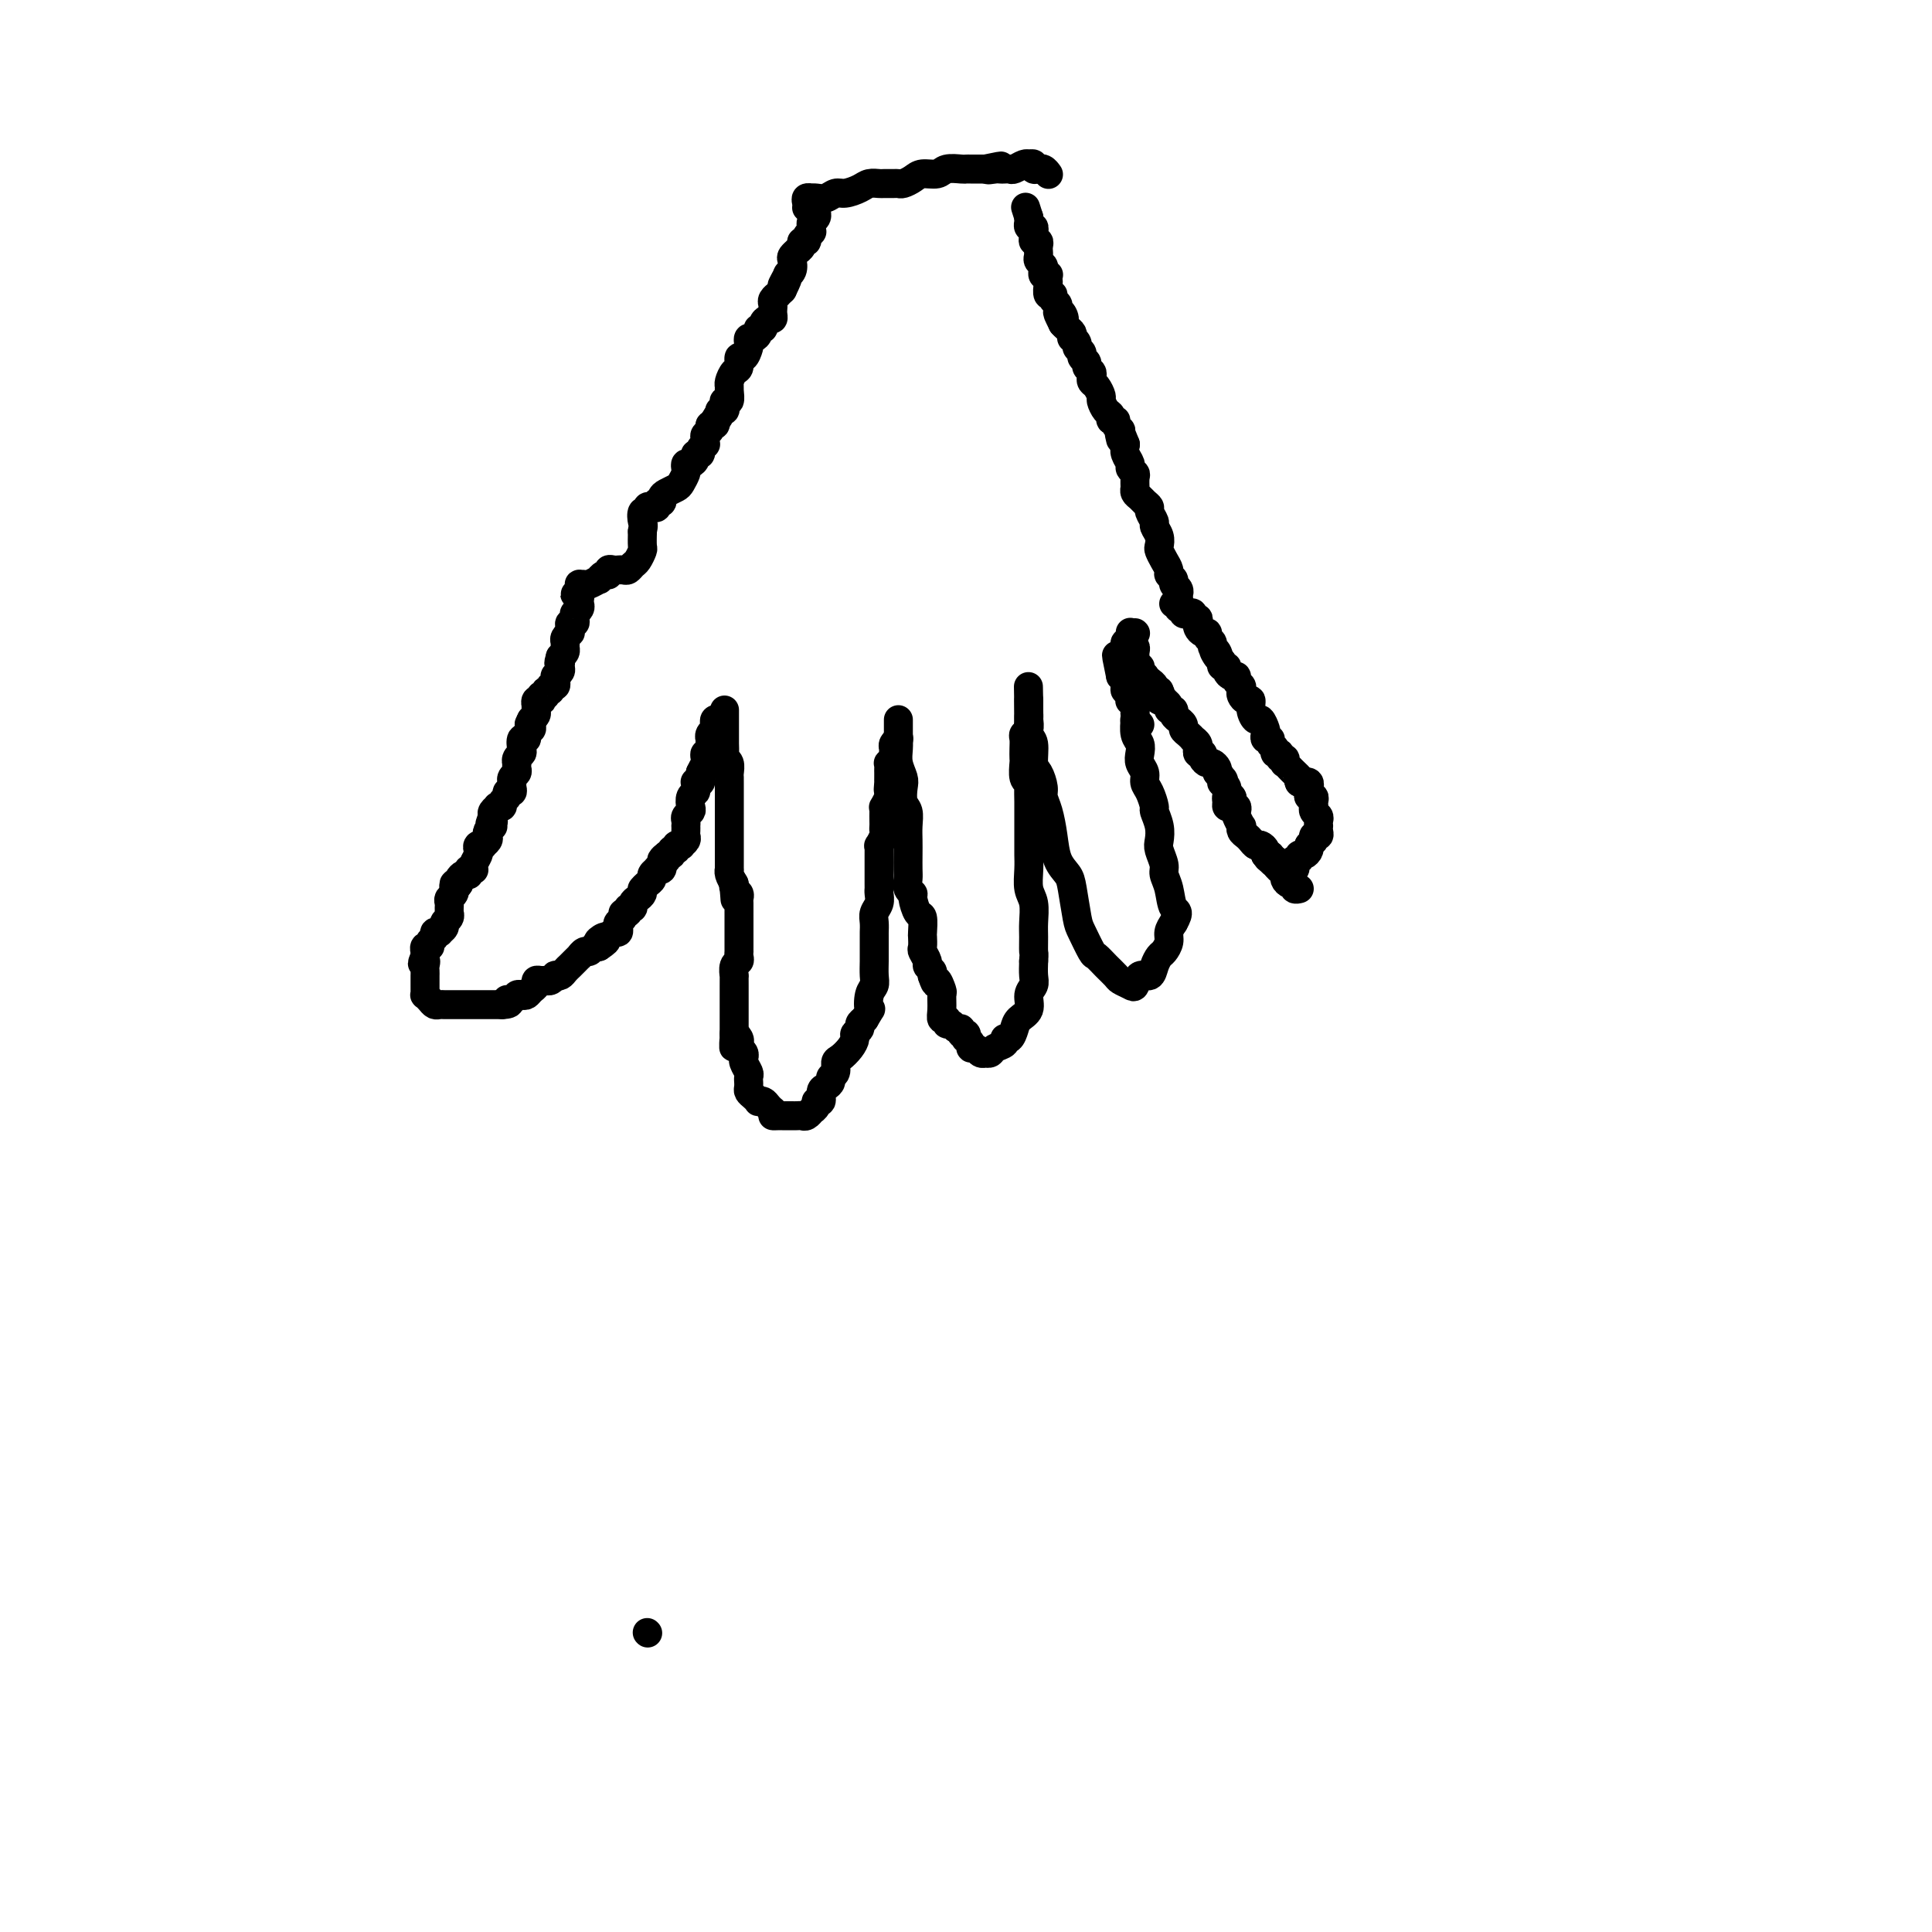<svg viewBox='0 0 400 400' version='1.1' xmlns='http://www.w3.org/2000/svg' xmlns:xlink='http://www.w3.org/1999/xlink'><g fill='none' stroke='#000000' stroke-width='6' stroke-linecap='round' stroke-linejoin='round'><path d='M120,124c-0.031,0.341 -0.061,0.683 0,1c0.061,0.317 0.214,0.611 0,1c-0.214,0.389 -0.793,0.874 -1,1c-0.207,0.126 -0.041,-0.107 0,0c0.041,0.107 -0.042,0.555 0,1c0.042,0.445 0.208,0.889 0,1c-0.208,0.111 -0.792,-0.111 -1,0c-0.208,0.111 -0.042,0.555 0,1c0.042,0.445 -0.042,0.893 0,1c0.042,0.107 0.208,-0.126 0,0c-0.208,0.126 -0.791,0.611 -1,1c-0.209,0.389 -0.046,0.682 0,1c0.046,0.318 -0.026,0.663 0,1c0.026,0.337 0.150,0.668 0,1c-0.150,0.332 -0.575,0.666 -1,1'/><path d='M116,136c-0.614,2.034 -0.151,1.118 0,1c0.151,-0.118 -0.012,0.561 0,1c0.012,0.439 0.199,0.638 0,1c-0.199,0.362 -0.784,0.886 -1,1c-0.216,0.114 -0.062,-0.181 0,0c0.062,0.181 0.032,0.837 0,1c-0.032,0.163 -0.065,-0.168 0,0c0.065,0.168 0.229,0.834 0,1c-0.229,0.166 -0.850,-0.167 -1,0c-0.150,0.167 0.170,0.833 0,1c-0.170,0.167 -0.829,-0.165 -1,0c-0.171,0.165 0.147,0.828 0,1c-0.147,0.172 -0.757,-0.146 -1,0c-0.243,0.146 -0.118,0.756 0,1c0.118,0.244 0.227,0.121 0,0c-0.227,-0.121 -0.792,-0.240 -1,0c-0.208,0.240 -0.058,0.838 0,1c0.058,0.162 0.026,-0.111 0,0c-0.026,0.111 -0.045,0.607 0,1c0.045,0.393 0.156,0.684 0,1c-0.156,0.316 -0.578,0.658 -1,1'/><path d='M110,149c-0.924,1.964 -0.232,0.373 0,0c0.232,-0.373 0.006,0.473 0,1c-0.006,0.527 0.208,0.736 0,1c-0.208,0.264 -0.839,0.581 -1,1c-0.161,0.419 0.149,0.938 0,1c-0.149,0.062 -0.758,-0.333 -1,0c-0.242,0.333 -0.117,1.395 0,2c0.117,0.605 0.227,0.754 0,1c-0.227,0.246 -0.792,0.591 -1,1c-0.208,0.409 -0.060,0.883 0,1c0.060,0.117 0.030,-0.123 0,0c-0.030,0.123 -0.061,0.607 0,1c0.061,0.393 0.212,0.693 0,1c-0.212,0.307 -0.789,0.621 -1,1c-0.211,0.379 -0.055,0.824 0,1c0.055,0.176 0.011,0.085 0,0c-0.011,-0.085 0.012,-0.163 0,0c-0.012,0.163 -0.060,0.568 0,1c0.060,0.432 0.227,0.890 0,1c-0.227,0.110 -0.850,-0.128 -1,0c-0.150,0.128 0.171,0.622 0,1c-0.171,0.378 -0.834,0.640 -1,1c-0.166,0.360 0.165,0.817 0,1c-0.165,0.183 -0.828,0.090 -1,0c-0.172,-0.090 0.146,-0.178 0,0c-0.146,0.178 -0.756,0.622 -1,1c-0.244,0.378 -0.122,0.689 0,1'/><path d='M102,169c-1.233,3.256 -0.317,1.397 0,1c0.317,-0.397 0.033,0.667 0,1c-0.033,0.333 0.183,-0.065 0,0c-0.183,0.065 -0.766,0.592 -1,1c-0.234,0.408 -0.119,0.697 0,1c0.119,0.303 0.242,0.620 0,1c-0.242,0.380 -0.848,0.822 -1,1c-0.152,0.178 0.152,0.093 0,0c-0.152,-0.093 -0.759,-0.193 -1,0c-0.241,0.193 -0.116,0.679 0,1c0.116,0.321 0.224,0.477 0,1c-0.224,0.523 -0.778,1.412 -1,2c-0.222,0.588 -0.111,0.876 0,1c0.111,0.124 0.223,0.085 0,0c-0.223,-0.085 -0.781,-0.216 -1,0c-0.219,0.216 -0.097,0.779 0,1c0.097,0.221 0.170,0.101 0,0c-0.170,-0.101 -0.584,-0.181 -1,0c-0.416,0.181 -0.833,0.623 -1,1c-0.167,0.377 -0.083,0.688 0,1'/><path d='M95,183c-1.311,2.102 -1.087,0.356 -1,0c0.087,-0.356 0.037,0.678 0,1c-0.037,0.322 -0.063,-0.069 0,0c0.063,0.069 0.213,0.597 0,1c-0.213,0.403 -0.789,0.682 -1,1c-0.211,0.318 -0.055,0.677 0,1c0.055,0.323 0.011,0.611 0,1c-0.011,0.389 0.012,0.877 0,1c-0.012,0.123 -0.060,-0.121 0,0c0.060,0.121 0.227,0.607 0,1c-0.227,0.393 -0.850,0.693 -1,1c-0.150,0.307 0.171,0.621 0,1c-0.171,0.379 -0.834,0.822 -1,1c-0.166,0.178 0.167,0.090 0,0c-0.167,-0.090 -0.833,-0.183 -1,0c-0.167,0.183 0.166,0.642 0,1c-0.166,0.358 -0.829,0.617 -1,1c-0.171,0.383 0.150,0.891 0,1c-0.150,0.109 -0.772,-0.181 -1,0c-0.228,0.181 -0.061,0.832 0,1c0.061,0.168 0.016,-0.147 0,0c-0.016,0.147 -0.005,0.756 0,1c0.005,0.244 0.002,0.122 0,0'/><path d='M88,198c-1.083,2.498 -0.290,1.243 0,1c0.290,-0.243 0.078,0.526 0,1c-0.078,0.474 -0.021,0.652 0,1c0.021,0.348 0.006,0.867 0,1c-0.006,0.133 -0.001,-0.118 0,0c0.001,0.118 -0.000,0.605 0,1c0.000,0.395 0.003,0.697 0,1c-0.003,0.303 -0.012,0.607 0,1c0.012,0.393 0.045,0.876 0,1c-0.045,0.124 -0.167,-0.110 0,0c0.167,0.110 0.623,0.565 1,1c0.377,0.435 0.675,0.848 1,1c0.325,0.152 0.679,0.041 1,0c0.321,-0.041 0.611,-0.011 1,0c0.389,0.011 0.877,0.003 1,0c0.123,-0.003 -0.121,-0.001 0,0c0.121,0.001 0.606,0.000 1,0c0.394,-0.000 0.697,-0.000 1,0c0.303,0.000 0.606,0.000 1,0c0.394,-0.000 0.878,-0.000 1,0c0.122,0.000 -0.117,0.000 0,0c0.117,-0.000 0.591,-0.000 1,0c0.409,0.000 0.754,0.000 1,0c0.246,-0.000 0.395,-0.000 1,0c0.605,0.000 1.667,0.000 2,0c0.333,-0.000 -0.064,-0.000 0,0c0.064,0.000 0.590,0.000 1,0c0.410,-0.000 0.705,-0.000 1,0'/><path d='M104,208c2.499,-0.088 1.247,-0.807 1,-1c-0.247,-0.193 0.511,0.141 1,0c0.489,-0.141 0.709,-0.759 1,-1c0.291,-0.241 0.651,-0.107 1,0c0.349,0.107 0.685,0.186 1,0c0.315,-0.186 0.609,-0.639 1,-1c0.391,-0.361 0.878,-0.632 1,-1c0.122,-0.368 -0.121,-0.834 0,-1c0.121,-0.166 0.606,-0.030 1,0c0.394,0.030 0.697,-0.044 1,0c0.303,0.044 0.606,0.205 1,0c0.394,-0.205 0.879,-0.776 1,-1c0.121,-0.224 -0.123,-0.101 0,0c0.123,0.101 0.611,0.181 1,0c0.389,-0.181 0.678,-0.622 1,-1c0.322,-0.378 0.678,-0.694 1,-1c0.322,-0.306 0.611,-0.603 1,-1c0.389,-0.397 0.878,-0.895 1,-1c0.122,-0.105 -0.122,0.182 0,0c0.122,-0.182 0.610,-0.832 1,-1c0.390,-0.168 0.682,0.147 1,0c0.318,-0.147 0.662,-0.756 1,-1c0.338,-0.244 0.669,-0.122 1,0'/><path d='M124,196c3.046,-2.018 0.662,-1.062 0,-1c-0.662,0.062 0.397,-0.771 1,-1c0.603,-0.229 0.749,0.146 1,0c0.251,-0.146 0.607,-0.812 1,-1c0.393,-0.188 0.822,0.103 1,0c0.178,-0.103 0.104,-0.601 0,-1c-0.104,-0.399 -0.239,-0.699 0,-1c0.239,-0.301 0.853,-0.602 1,-1c0.147,-0.398 -0.172,-0.894 0,-1c0.172,-0.106 0.833,0.179 1,0c0.167,-0.179 -0.162,-0.821 0,-1c0.162,-0.179 0.814,0.106 1,0c0.186,-0.106 -0.094,-0.603 0,-1c0.094,-0.397 0.560,-0.694 1,-1c0.440,-0.306 0.853,-0.621 1,-1c0.147,-0.379 0.029,-0.823 0,-1c-0.029,-0.177 0.029,-0.089 0,0c-0.029,0.089 -0.147,0.178 0,0c0.147,-0.178 0.560,-0.622 1,-1c0.440,-0.378 0.906,-0.689 1,-1c0.094,-0.311 -0.185,-0.623 0,-1c0.185,-0.377 0.834,-0.819 1,-1c0.166,-0.181 -0.151,-0.100 0,0c0.151,0.100 0.772,0.219 1,0c0.228,-0.219 0.065,-0.777 0,-1c-0.065,-0.223 -0.033,-0.112 0,0'/><path d='M137,179c1.946,-2.874 0.310,-1.559 0,-1c-0.310,0.559 0.706,0.361 1,0c0.294,-0.361 -0.132,-0.885 0,-1c0.132,-0.115 0.824,0.179 1,0c0.176,-0.179 -0.164,-0.832 0,-1c0.164,-0.168 0.832,0.148 1,0c0.168,-0.148 -0.165,-0.761 0,-1c0.165,-0.239 0.829,-0.105 1,0c0.171,0.105 -0.150,0.182 0,0c0.150,-0.182 0.772,-0.622 1,-1c0.228,-0.378 0.061,-0.693 0,-1c-0.061,-0.307 -0.017,-0.607 0,-1c0.017,-0.393 0.008,-0.879 0,-1c-0.008,-0.121 -0.016,0.123 0,0c0.016,-0.123 0.056,-0.614 0,-1c-0.056,-0.386 -0.207,-0.667 0,-1c0.207,-0.333 0.773,-0.719 1,-1c0.227,-0.281 0.114,-0.457 0,-1c-0.114,-0.543 -0.228,-1.452 0,-2c0.228,-0.548 0.797,-0.734 1,-1c0.203,-0.266 0.040,-0.610 0,-1c-0.040,-0.390 0.042,-0.825 0,-1c-0.042,-0.175 -0.207,-0.088 0,0c0.207,0.088 0.787,0.178 1,0c0.213,-0.178 0.061,-0.622 0,-1c-0.061,-0.378 -0.030,-0.689 0,-1'/><path d='M145,160c1.464,-3.106 1.125,-1.371 1,-1c-0.125,0.371 -0.034,-0.623 0,-1c0.034,-0.377 0.013,-0.139 0,0c-0.013,0.139 -0.018,0.178 0,0c0.018,-0.178 0.057,-0.572 0,-1c-0.057,-0.428 -0.212,-0.889 0,-1c0.212,-0.111 0.789,0.129 1,0c0.211,-0.129 0.056,-0.626 0,-1c-0.056,-0.374 -0.011,-0.625 0,-1c0.011,-0.375 -0.011,-0.874 0,-1c0.011,-0.126 0.055,0.120 0,0c-0.055,-0.120 -0.208,-0.607 0,-1c0.208,-0.393 0.777,-0.693 1,-1c0.223,-0.307 0.098,-0.621 0,-1c-0.098,-0.379 -0.171,-0.823 0,-1c0.171,-0.177 0.585,-0.089 1,0'/><path d='M149,149c0.619,-1.524 0.166,0.166 0,1c-0.166,0.834 -0.044,0.811 0,1c0.044,0.189 0.012,0.589 0,1c-0.012,0.411 -0.003,0.832 0,1c0.003,0.168 0.002,0.084 0,0'/><path d='M150,147c-0.000,0.302 -0.000,0.605 0,1c0.000,0.395 0.000,0.883 0,1c-0.000,0.117 -0.000,-0.139 0,0c0.000,0.139 0.000,0.671 0,1c-0.000,0.329 -0.001,0.456 0,1c0.001,0.544 0.004,1.507 0,2c-0.004,0.493 -0.015,0.517 0,1c0.015,0.483 0.057,1.425 0,2c-0.057,0.575 -0.211,0.784 0,1c0.211,0.216 0.789,0.438 1,1c0.211,0.562 0.057,1.464 0,2c-0.057,0.536 -0.015,0.707 0,1c0.015,0.293 0.004,0.707 0,1c-0.004,0.293 -0.001,0.463 0,1c0.001,0.537 0.000,1.439 0,2c-0.000,0.561 -0.000,0.779 0,1c0.000,0.221 0.000,0.443 0,1c-0.000,0.557 -0.000,1.449 0,2c0.000,0.551 -0.000,0.763 0,1c0.000,0.237 0.000,0.500 0,1c-0.000,0.500 -0.000,1.238 0,2c0.000,0.762 0.000,1.549 0,2c-0.000,0.451 -0.001,0.568 0,1c0.001,0.432 0.003,1.179 0,2c-0.003,0.821 -0.011,1.715 0,2c0.011,0.285 0.041,-0.039 0,0c-0.041,0.039 -0.155,0.440 0,1c0.155,0.560 0.577,1.280 1,2'/><path d='M152,183c0.326,5.808 0.140,2.329 0,1c-0.140,-1.329 -0.234,-0.506 0,0c0.234,0.506 0.795,0.695 1,1c0.205,0.305 0.055,0.726 0,1c-0.055,0.274 -0.015,0.402 0,1c0.015,0.598 0.004,1.666 0,2c-0.004,0.334 -0.001,-0.065 0,0c0.001,0.065 0.000,0.595 0,1c-0.000,0.405 -0.000,0.686 0,1c0.000,0.314 0.000,0.661 0,1c-0.000,0.339 -0.000,0.669 0,1c0.000,0.331 0.000,0.662 0,1c-0.000,0.338 -0.000,0.682 0,1c0.000,0.318 0.001,0.610 0,1c-0.001,0.390 -0.004,0.877 0,1c0.004,0.123 0.015,-0.117 0,0c-0.015,0.117 -0.057,0.590 0,1c0.057,0.410 0.211,0.757 0,1c-0.211,0.243 -0.789,0.383 -1,1c-0.211,0.617 -0.057,1.709 0,2c0.057,0.291 0.015,-0.221 0,0c-0.015,0.221 -0.004,1.176 0,2c0.004,0.824 0.001,1.516 0,2c-0.001,0.484 -0.000,0.760 0,1c0.000,0.240 0.000,0.446 0,1c-0.000,0.554 -0.000,1.458 0,2c0.000,0.542 0.000,0.723 0,1c-0.000,0.277 -0.000,0.652 0,1c0.000,0.348 0.000,0.671 0,1c-0.000,0.329 -0.000,0.665 0,1'/><path d='M152,214c-0.060,5.035 -0.208,2.122 0,1c0.208,-1.122 0.774,-0.455 1,0c0.226,0.455 0.113,0.696 0,1c-0.113,0.304 -0.228,0.672 0,1c0.228,0.328 0.797,0.617 1,1c0.203,0.383 0.040,0.862 0,1c-0.040,0.138 0.042,-0.064 0,0c-0.042,0.064 -0.207,0.395 0,1c0.207,0.605 0.788,1.486 1,2c0.212,0.514 0.056,0.663 0,1c-0.056,0.337 -0.012,0.864 0,1c0.012,0.136 -0.007,-0.117 0,0c0.007,0.117 0.039,0.606 0,1c-0.039,0.394 -0.151,0.693 0,1c0.151,0.307 0.565,0.621 1,1c0.435,0.379 0.890,0.823 1,1c0.110,0.177 -0.125,0.089 0,0c0.125,-0.089 0.611,-0.178 1,0c0.389,0.178 0.683,0.622 1,1c0.317,0.378 0.659,0.689 1,1'/><path d='M160,230c0.726,0.845 0.041,0.959 0,1c-0.041,0.041 0.563,0.011 1,0c0.437,-0.011 0.709,-0.003 1,0c0.291,0.003 0.603,0.000 1,0c0.397,-0.000 0.880,0.001 1,0c0.120,-0.001 -0.121,-0.004 0,0c0.121,0.004 0.606,0.016 1,0c0.394,-0.016 0.698,-0.059 1,0c0.302,0.059 0.602,0.222 1,0c0.398,-0.222 0.895,-0.828 1,-1c0.105,-0.172 -0.183,0.091 0,0c0.183,-0.091 0.836,-0.535 1,-1c0.164,-0.465 -0.162,-0.951 0,-1c0.162,-0.049 0.813,0.337 1,0c0.187,-0.337 -0.090,-1.399 0,-2c0.090,-0.601 0.545,-0.742 1,-1c0.455,-0.258 0.908,-0.632 1,-1c0.092,-0.368 -0.179,-0.731 0,-1c0.179,-0.269 0.809,-0.443 1,-1c0.191,-0.557 -0.055,-1.497 0,-2c0.055,-0.503 0.411,-0.568 1,-1c0.589,-0.432 1.411,-1.229 2,-2c0.589,-0.771 0.945,-1.516 1,-2c0.055,-0.484 -0.191,-0.707 0,-1c0.191,-0.293 0.821,-0.656 1,-1c0.179,-0.344 -0.092,-0.670 0,-1c0.092,-0.330 0.546,-0.665 1,-1'/><path d='M179,211c1.790,-3.082 1.264,-1.788 1,-2c-0.264,-0.212 -0.267,-1.931 0,-3c0.267,-1.069 0.804,-1.490 1,-2c0.196,-0.510 0.053,-1.110 0,-2c-0.053,-0.890 -0.014,-2.069 0,-3c0.014,-0.931 0.004,-1.614 0,-2c-0.004,-0.386 -0.002,-0.473 0,-1c0.002,-0.527 0.004,-1.492 0,-2c-0.004,-0.508 -0.015,-0.560 0,-1c0.015,-0.440 0.057,-1.270 0,-2c-0.057,-0.730 -0.211,-1.360 0,-2c0.211,-0.640 0.789,-1.288 1,-2c0.211,-0.712 0.057,-1.486 0,-2c-0.057,-0.514 -0.015,-0.767 0,-1c0.015,-0.233 0.004,-0.448 0,-1c-0.004,-0.552 -0.001,-1.443 0,-2c0.001,-0.557 0.001,-0.780 0,-1c-0.001,-0.220 -0.001,-0.435 0,-1c0.001,-0.565 0.004,-1.479 0,-2c-0.004,-0.521 -0.015,-0.650 0,-1c0.015,-0.350 0.057,-0.920 0,-1c-0.057,-0.080 -0.211,0.330 0,0c0.211,-0.330 0.789,-1.401 1,-2c0.211,-0.599 0.057,-0.725 0,-1c-0.057,-0.275 -0.016,-0.699 0,-1c0.016,-0.301 0.008,-0.480 0,-1c-0.008,-0.520 -0.016,-1.383 0,-2c0.016,-0.617 0.056,-0.990 0,-1c-0.056,-0.010 -0.207,0.344 0,0c0.207,-0.344 0.774,-1.384 1,-2c0.226,-0.616 0.113,-0.808 0,-1'/><path d='M184,164c0.774,-7.433 0.207,-2.517 0,-1c-0.207,1.517 -0.056,-0.367 0,-1c0.056,-0.633 0.015,-0.016 0,0c-0.015,0.016 -0.005,-0.569 0,-1c0.005,-0.431 0.005,-0.707 0,-1c-0.005,-0.293 -0.016,-0.603 0,-1c0.016,-0.397 0.057,-0.880 0,-1c-0.057,-0.120 -0.212,0.123 0,0c0.212,-0.123 0.793,-0.611 1,-1c0.207,-0.389 0.041,-0.679 0,-1c-0.041,-0.321 0.041,-0.675 0,-1c-0.041,-0.325 -0.207,-0.623 0,-1c0.207,-0.377 0.786,-0.832 1,-1c0.214,-0.168 0.061,-0.048 0,0c-0.061,0.048 -0.031,0.024 0,0'/><path d='M186,149c-0.001,0.215 -0.001,0.430 0,1c0.001,0.570 0.004,1.493 0,2c-0.004,0.507 -0.015,0.596 0,1c0.015,0.404 0.056,1.123 0,2c-0.056,0.877 -0.207,1.911 0,3c0.207,1.089 0.774,2.234 1,3c0.226,0.766 0.113,1.153 0,2c-0.113,0.847 -0.226,2.155 0,3c0.226,0.845 0.793,1.227 1,2c0.207,0.773 0.056,1.936 0,3c-0.056,1.064 -0.016,2.029 0,3c0.016,0.971 0.008,1.948 0,3c-0.008,1.052 -0.017,2.177 0,3c0.017,0.823 0.060,1.342 0,2c-0.060,0.658 -0.223,1.456 0,2c0.223,0.544 0.830,0.836 1,1c0.170,0.164 -0.098,0.200 0,1c0.098,0.800 0.562,2.365 1,3c0.438,0.635 0.848,0.340 1,1c0.152,0.660 0.045,2.275 0,3c-0.045,0.725 -0.027,0.561 0,1c0.027,0.439 0.064,1.479 0,2c-0.064,0.521 -0.227,0.521 0,1c0.227,0.479 0.844,1.438 1,2c0.156,0.562 -0.150,0.728 0,1c0.150,0.272 0.757,0.649 1,1c0.243,0.351 0.121,0.675 0,1'/><path d='M193,202c0.939,2.895 0.786,1.134 1,1c0.214,-0.134 0.793,1.361 1,2c0.207,0.639 0.040,0.424 0,1c-0.040,0.576 0.045,1.943 0,3c-0.045,1.057 -0.220,1.804 0,2c0.220,0.196 0.833,-0.159 1,0c0.167,0.159 -0.114,0.831 0,1c0.114,0.169 0.623,-0.166 1,0c0.377,0.166 0.623,0.833 1,1c0.377,0.167 0.885,-0.166 1,0c0.115,0.166 -0.161,0.832 0,1c0.161,0.168 0.760,-0.161 1,0c0.240,0.161 0.120,0.813 0,1c-0.120,0.187 -0.240,-0.090 0,0c0.240,0.090 0.839,0.546 1,1c0.161,0.454 -0.115,0.906 0,1c0.115,0.094 0.623,-0.170 1,0c0.377,0.170 0.625,0.775 1,1c0.375,0.225 0.879,0.072 1,0c0.121,-0.072 -0.140,-0.062 0,0c0.140,0.062 0.681,0.176 1,0c0.319,-0.176 0.414,-0.641 1,-1c0.586,-0.359 1.661,-0.610 2,-1c0.339,-0.390 -0.059,-0.918 0,-1c0.059,-0.082 0.575,0.284 1,0c0.425,-0.284 0.759,-1.217 1,-2c0.241,-0.783 0.390,-1.416 1,-2c0.610,-0.584 1.680,-1.118 2,-2c0.320,-0.882 -0.110,-2.113 0,-3c0.110,-0.887 0.760,-1.431 1,-2c0.240,-0.569 0.068,-1.163 0,-2c-0.068,-0.837 -0.034,-1.919 0,-3'/><path d='M214,199c0.154,-1.852 0.037,-1.481 0,-2c-0.037,-0.519 0.004,-1.927 0,-3c-0.004,-1.073 -0.054,-1.810 0,-3c0.054,-1.190 0.211,-2.832 0,-4c-0.211,-1.168 -0.788,-1.863 -1,-3c-0.212,-1.137 -0.057,-2.716 0,-4c0.057,-1.284 0.015,-2.272 0,-3c-0.015,-0.728 -0.004,-1.197 0,-2c0.004,-0.803 0.002,-1.942 0,-3c-0.002,-1.058 -0.004,-2.036 0,-3c0.004,-0.964 0.015,-1.915 0,-3c-0.015,-1.085 -0.057,-2.303 0,-3c0.057,-0.697 0.211,-0.872 0,-1c-0.211,-0.128 -0.788,-0.209 -1,-1c-0.212,-0.791 -0.058,-2.292 0,-3c0.058,-0.708 0.019,-0.622 0,-1c-0.019,-0.378 -0.019,-1.218 0,-2c0.019,-0.782 0.058,-1.505 0,-2c-0.058,-0.495 -0.212,-0.763 0,-1c0.212,-0.237 0.789,-0.444 1,-1c0.211,-0.556 0.057,-1.460 0,-2c-0.057,-0.540 -0.015,-0.717 0,-1c0.015,-0.283 0.004,-0.674 0,-1c-0.004,-0.326 -0.001,-0.588 0,-1c0.001,-0.412 0.000,-0.975 0,-1c-0.000,-0.025 -0.000,0.487 0,1'/><path d='M213,146c-0.153,-8.029 -0.037,-1.601 0,1c0.037,2.601 -0.005,1.376 0,1c0.005,-0.376 0.057,0.096 0,1c-0.057,0.904 -0.221,2.238 0,3c0.221,0.762 0.829,0.952 1,2c0.171,1.048 -0.095,2.954 0,4c0.095,1.046 0.550,1.233 1,2c0.450,0.767 0.893,2.113 1,3c0.107,0.887 -0.122,1.316 0,2c0.122,0.684 0.596,1.625 1,3c0.404,1.375 0.738,3.184 1,5c0.262,1.816 0.450,3.639 1,5c0.550,1.361 1.461,2.260 2,3c0.539,0.740 0.707,1.321 1,3c0.293,1.679 0.711,4.456 1,6c0.289,1.544 0.449,1.857 1,3c0.551,1.143 1.495,3.118 2,4c0.505,0.882 0.573,0.670 1,1c0.427,0.330 1.214,1.201 2,2c0.786,0.799 1.572,1.527 2,2c0.428,0.473 0.500,0.692 1,1c0.500,0.308 1.429,0.704 2,1c0.571,0.296 0.783,0.493 1,0c0.217,-0.493 0.439,-1.675 1,-2c0.561,-0.325 1.461,0.208 2,0c0.539,-0.208 0.718,-1.158 1,-2c0.282,-0.842 0.667,-1.576 1,-2c0.333,-0.424 0.615,-0.536 1,-1c0.385,-0.464 0.873,-1.279 1,-2c0.127,-0.721 -0.107,-1.349 0,-2c0.107,-0.651 0.553,-1.326 1,-2'/><path d='M243,191c1.436,-2.491 0.525,-2.218 0,-3c-0.525,-0.782 -0.663,-2.617 -1,-4c-0.337,-1.383 -0.874,-2.312 -1,-3c-0.126,-0.688 0.158,-1.134 0,-2c-0.158,-0.866 -0.760,-2.153 -1,-3c-0.240,-0.847 -0.120,-1.256 0,-2c0.120,-0.744 0.238,-1.823 0,-3c-0.238,-1.177 -0.833,-2.451 -1,-3c-0.167,-0.549 0.095,-0.374 0,-1c-0.095,-0.626 -0.548,-2.054 -1,-3c-0.452,-0.946 -0.905,-1.408 -1,-2c-0.095,-0.592 0.167,-1.312 0,-2c-0.167,-0.688 -0.763,-1.344 -1,-2c-0.237,-0.656 -0.116,-1.314 0,-2c0.116,-0.686 0.227,-1.401 0,-2c-0.227,-0.599 -0.792,-1.082 -1,-2c-0.208,-0.918 -0.060,-2.271 0,-3c0.060,-0.729 0.030,-0.836 0,-1c-0.030,-0.164 -0.061,-0.386 0,-1c0.061,-0.614 0.213,-1.618 0,-2c-0.213,-0.382 -0.793,-0.140 -1,0c-0.207,0.140 -0.041,0.178 0,0c0.041,-0.178 -0.041,-0.572 0,-1c0.041,-0.428 0.207,-0.889 0,-1c-0.207,-0.111 -0.787,0.128 -1,0c-0.213,-0.128 -0.060,-0.623 0,-1c0.060,-0.377 0.026,-0.637 0,-1c-0.026,-0.363 -0.046,-0.828 0,-1c0.046,-0.172 0.156,-0.049 0,0c-0.156,0.049 -0.578,0.025 -1,0'/><path d='M232,140c-1.685,-8.052 -0.399,-2.683 0,-1c0.399,1.683 -0.089,-0.320 0,-1c0.089,-0.680 0.756,-0.039 1,0c0.244,0.039 0.065,-0.526 0,-1c-0.065,-0.474 -0.018,-0.858 0,-1c0.018,-0.142 0.005,-0.040 0,0c-0.005,0.040 -0.003,0.020 0,0'/><path d='M234,131c0.008,-0.081 0.016,-0.162 0,0c-0.016,0.162 -0.057,0.568 0,1c0.057,0.432 0.212,0.890 0,1c-0.212,0.110 -0.793,-0.128 -1,0c-0.207,0.128 -0.041,0.622 0,1c0.041,0.378 -0.042,0.640 0,1c0.042,0.360 0.208,0.817 0,1c-0.208,0.183 -0.789,0.090 -1,0c-0.211,-0.090 -0.053,-0.179 0,0c0.053,0.179 -0.001,0.625 0,1c0.001,0.375 0.057,0.678 0,1c-0.057,0.322 -0.226,0.664 0,1c0.226,0.336 0.849,0.667 1,1c0.151,0.333 -0.170,0.666 0,1c0.170,0.334 0.830,0.667 1,1c0.170,0.333 -0.151,0.667 0,1c0.151,0.333 0.772,0.666 1,1c0.228,0.334 0.061,0.668 0,1c-0.061,0.332 -0.017,0.663 0,1c0.017,0.337 0.007,0.682 0,1c-0.007,0.318 -0.012,0.611 0,1c0.012,0.389 0.042,0.874 0,1c-0.042,0.126 -0.155,-0.107 0,0c0.155,0.107 0.577,0.553 1,1'/><path d='M134,338c0.000,0.000 0.100,0.100 0.1,0.1'/><path d='M235,131c0.000,0.000 0.100,0.100 0.1,0.1'/><path d='M234,132c0.030,0.304 0.061,0.607 0,1c-0.061,0.393 -0.212,0.875 0,1c0.212,0.125 0.789,-0.107 1,0c0.211,0.107 0.055,0.555 0,1c-0.055,0.445 -0.011,0.889 0,1c0.011,0.111 -0.011,-0.111 0,0c0.011,0.111 0.054,0.555 0,1c-0.054,0.445 -0.207,0.890 0,1c0.207,0.110 0.773,-0.115 1,0c0.227,0.115 0.116,0.570 0,1c-0.116,0.430 -0.237,0.836 0,1c0.237,0.164 0.833,0.086 1,0c0.167,-0.086 -0.096,-0.181 0,0c0.096,0.181 0.552,0.636 1,1c0.448,0.364 0.890,0.636 1,1c0.110,0.364 -0.111,0.818 0,1c0.111,0.182 0.556,0.091 1,0'/><path d='M240,143c0.924,1.944 0.232,1.305 0,1c-0.232,-0.305 -0.006,-0.275 0,0c0.006,0.275 -0.210,0.796 0,1c0.210,0.204 0.845,0.093 1,0c0.155,-0.093 -0.170,-0.166 0,0c0.170,0.166 0.834,0.570 1,1c0.166,0.430 -0.167,0.885 0,1c0.167,0.115 0.833,-0.110 1,0c0.167,0.110 -0.166,0.554 0,1c0.166,0.446 0.832,0.893 1,1c0.168,0.107 -0.161,-0.125 0,0c0.161,0.125 0.813,0.607 1,1c0.187,0.393 -0.090,0.696 0,1c0.090,0.304 0.546,0.607 1,1c0.454,0.393 0.907,0.875 1,1c0.093,0.125 -0.172,-0.106 0,0c0.172,0.106 0.782,0.550 1,1c0.218,0.450 0.043,0.908 0,1c-0.043,0.092 0.044,-0.182 0,0c-0.044,0.182 -0.219,0.818 0,1c0.219,0.182 0.833,-0.092 1,0c0.167,0.092 -0.113,0.550 0,1c0.113,0.450 0.618,0.894 1,1c0.382,0.106 0.641,-0.125 1,0c0.359,0.125 0.817,0.607 1,1c0.183,0.393 0.092,0.696 0,1'/><path d='M252,160c2.078,2.792 1.274,1.273 1,1c-0.274,-0.273 -0.017,0.700 0,1c0.017,0.300 -0.206,-0.074 0,0c0.206,0.074 0.840,0.597 1,1c0.160,0.403 -0.153,0.685 0,1c0.153,0.315 0.772,0.662 1,1c0.228,0.338 0.065,0.668 0,1c-0.065,0.332 -0.033,0.666 0,1'/><path d='M260,175c0.301,-0.081 0.602,-0.162 1,0c0.398,0.162 0.894,0.568 1,1c0.106,0.432 -0.179,0.890 0,1c0.179,0.110 0.822,-0.129 1,0c0.178,0.129 -0.110,0.627 0,1c0.110,0.373 0.618,0.621 1,1c0.382,0.379 0.637,0.889 1,1c0.363,0.111 0.832,-0.176 1,0c0.168,0.176 0.035,0.817 0,1c-0.035,0.183 0.028,-0.091 0,0c-0.028,0.091 -0.147,0.546 0,1c0.147,0.454 0.562,0.906 1,1c0.438,0.094 0.901,-0.171 1,0c0.099,0.171 -0.166,0.777 0,1c0.166,0.223 0.762,0.064 1,0c0.238,-0.064 0.119,-0.032 0,0'/><path d='M255,167c-0.431,0.084 -0.861,0.169 -1,0c-0.139,-0.169 0.014,-0.591 0,-1c-0.014,-0.409 -0.196,-0.804 0,-1c0.196,-0.196 0.771,-0.193 1,0c0.229,0.193 0.113,0.575 0,1c-0.113,0.425 -0.223,0.892 0,1c0.223,0.108 0.778,-0.144 1,0c0.222,0.144 0.111,0.682 0,1c-0.111,0.318 -0.223,0.414 0,1c0.223,0.586 0.781,1.662 1,2c0.219,0.338 0.100,-0.063 0,0c-0.100,0.063 -0.182,0.591 0,1c0.182,0.409 0.627,0.701 1,1c0.373,0.299 0.675,0.605 1,1c0.325,0.395 0.675,0.879 1,1c0.325,0.121 0.626,-0.121 1,0c0.374,0.121 0.821,0.606 1,1c0.179,0.394 0.089,0.697 0,1'/><path d='M262,177c1.040,1.482 0.139,0.186 0,0c-0.139,-0.186 0.483,0.739 1,1c0.517,0.261 0.927,-0.140 1,0c0.073,0.140 -0.192,0.822 0,1c0.192,0.178 0.840,-0.148 1,0c0.160,0.148 -0.168,0.772 0,1c0.168,0.228 0.833,0.062 1,0c0.167,-0.062 -0.165,-0.019 0,0c0.165,0.019 0.828,0.015 1,0c0.172,-0.015 -0.146,-0.041 0,0c0.146,0.041 0.756,0.151 1,0c0.244,-0.151 0.121,-0.561 0,-1c-0.121,-0.439 -0.239,-0.905 0,-1c0.239,-0.095 0.835,0.181 1,0c0.165,-0.181 -0.099,-0.819 0,-1c0.099,-0.181 0.563,0.096 1,0c0.437,-0.096 0.849,-0.564 1,-1c0.151,-0.436 0.043,-0.839 0,-1c-0.043,-0.161 -0.022,-0.081 0,0'/><path d='M271,175c0.862,-0.936 1.015,-0.777 1,-1c-0.015,-0.223 -0.200,-0.830 0,-1c0.200,-0.170 0.785,0.095 1,0c0.215,-0.095 0.059,-0.550 0,-1c-0.059,-0.450 -0.019,-0.894 0,-1c0.019,-0.106 0.019,0.125 0,0c-0.019,-0.125 -0.058,-0.607 0,-1c0.058,-0.393 0.211,-0.696 0,-1c-0.211,-0.304 -0.788,-0.607 -1,-1c-0.212,-0.393 -0.061,-0.875 0,-1c0.061,-0.125 0.030,0.107 0,0c-0.030,-0.107 -0.061,-0.555 0,-1c0.061,-0.445 0.212,-0.889 0,-1c-0.212,-0.111 -0.788,0.110 -1,0c-0.212,-0.110 -0.061,-0.551 0,-1c0.061,-0.449 0.031,-0.905 0,-1c-0.031,-0.095 -0.064,0.171 0,0c0.064,-0.171 0.223,-0.778 0,-1c-0.223,-0.222 -0.829,-0.060 -1,0c-0.171,0.060 0.094,0.017 0,0c-0.094,-0.017 -0.547,-0.009 -1,0'/><path d='M269,162c-0.570,-1.415 0.005,-0.952 0,-1c-0.005,-0.048 -0.589,-0.605 -1,-1c-0.411,-0.395 -0.650,-0.627 -1,-1c-0.350,-0.373 -0.811,-0.889 -1,-1c-0.189,-0.111 -0.107,0.181 0,0c0.107,-0.181 0.240,-0.836 0,-1c-0.240,-0.164 -0.853,0.164 -1,0c-0.147,-0.164 0.172,-0.818 0,-1c-0.172,-0.182 -0.834,0.110 -1,0c-0.166,-0.110 0.166,-0.621 0,-1c-0.166,-0.379 -0.828,-0.625 -1,-1c-0.172,-0.375 0.147,-0.879 0,-1c-0.147,-0.121 -0.760,0.141 -1,0c-0.240,-0.141 -0.107,-0.684 0,-1c0.107,-0.316 0.187,-0.404 0,-1c-0.187,-0.596 -0.641,-1.700 -1,-2c-0.359,-0.300 -0.622,0.204 -1,0c-0.378,-0.204 -0.872,-1.115 -1,-2c-0.128,-0.885 0.110,-1.743 0,-2c-0.110,-0.257 -0.569,0.086 -1,0c-0.431,-0.086 -0.833,-0.601 -1,-1c-0.167,-0.399 -0.100,-0.680 0,-1c0.100,-0.320 0.233,-0.677 0,-1c-0.233,-0.323 -0.832,-0.612 -1,-1c-0.168,-0.388 0.095,-0.874 0,-1c-0.095,-0.126 -0.548,0.107 -1,0c-0.452,-0.107 -0.905,-0.554 -1,-1c-0.095,-0.446 0.167,-0.889 0,-1c-0.167,-0.111 -0.762,0.111 -1,0c-0.238,-0.111 -0.119,-0.556 0,-1'/><path d='M253,137c-2.719,-4.046 -1.517,-1.661 -1,-1c0.517,0.661 0.350,-0.401 0,-1c-0.350,-0.599 -0.881,-0.734 -1,-1c-0.119,-0.266 0.175,-0.663 0,-1c-0.175,-0.337 -0.818,-0.615 -1,-1c-0.182,-0.385 0.096,-0.878 0,-1c-0.096,-0.122 -0.566,0.126 -1,0c-0.434,-0.126 -0.834,-0.626 -1,-1c-0.166,-0.374 -0.100,-0.622 0,-1c0.100,-0.378 0.233,-0.885 0,-1c-0.233,-0.115 -0.832,0.161 -1,0c-0.168,-0.161 0.095,-0.760 0,-1c-0.095,-0.240 -0.546,-0.121 -1,0c-0.454,0.121 -0.910,0.243 -1,0c-0.090,-0.243 0.186,-0.850 0,-1c-0.186,-0.150 -0.833,0.156 -1,0c-0.167,-0.156 0.147,-0.773 0,-1c-0.147,-0.227 -0.756,-0.065 -1,0c-0.244,0.065 -0.122,0.032 0,0'/><path d='M120,123c0.144,0.006 0.287,0.012 0,0c-0.287,-0.012 -1.006,-0.042 -1,0c0.006,0.042 0.737,0.154 1,0c0.263,-0.154 0.058,-0.576 0,-1c-0.058,-0.424 0.031,-0.850 0,-1c-0.031,-0.150 -0.181,-0.025 0,0c0.181,0.025 0.692,-0.050 1,0c0.308,0.050 0.412,0.225 1,0c0.588,-0.225 1.659,-0.849 2,-1c0.341,-0.151 -0.050,0.170 0,0c0.050,-0.170 0.539,-0.830 1,-1c0.461,-0.170 0.893,0.151 1,0c0.107,-0.151 -0.112,-0.773 0,-1c0.112,-0.227 0.555,-0.060 1,0c0.445,0.060 0.893,0.013 1,0c0.107,-0.013 -0.126,0.009 0,0c0.126,-0.009 0.612,-0.048 1,0c0.388,0.048 0.678,0.183 1,0c0.322,-0.183 0.675,-0.684 1,-1c0.325,-0.316 0.623,-0.445 1,-1c0.377,-0.555 0.832,-1.534 1,-2c0.168,-0.466 0.048,-0.419 0,-1c-0.048,-0.581 -0.024,-1.791 0,-3'/><path d='M133,110c0.326,-1.410 0.143,-1.436 0,-2c-0.143,-0.564 -0.244,-1.667 0,-2c0.244,-0.333 0.835,0.103 1,0c0.165,-0.103 -0.095,-0.745 0,-1c0.095,-0.255 0.547,-0.124 1,0c0.453,0.124 0.908,0.241 1,0c0.092,-0.241 -0.179,-0.838 0,-1c0.179,-0.162 0.807,0.112 1,0c0.193,-0.112 -0.050,-0.611 0,-1c0.050,-0.389 0.392,-0.667 1,-1c0.608,-0.333 1.483,-0.720 2,-1c0.517,-0.280 0.677,-0.452 1,-1c0.323,-0.548 0.809,-1.470 1,-2c0.191,-0.530 0.089,-0.668 0,-1c-0.089,-0.332 -0.163,-0.859 0,-1c0.163,-0.141 0.565,0.103 1,0c0.435,-0.103 0.905,-0.553 1,-1c0.095,-0.447 -0.185,-0.889 0,-1c0.185,-0.111 0.834,0.111 1,0c0.166,-0.111 -0.153,-0.555 0,-1c0.153,-0.445 0.777,-0.893 1,-1c0.223,-0.107 0.045,0.125 0,0c-0.045,-0.125 0.044,-0.607 0,-1c-0.044,-0.393 -0.222,-0.696 0,-1c0.222,-0.304 0.843,-0.607 1,-1c0.157,-0.393 -0.150,-0.875 0,-1c0.150,-0.125 0.757,0.107 1,0c0.243,-0.107 0.121,-0.554 0,-1'/><path d='M148,87c2.256,-3.514 0.394,-0.801 0,0c-0.394,0.801 0.678,-0.312 1,-1c0.322,-0.688 -0.106,-0.953 0,-1c0.106,-0.047 0.746,0.124 1,0c0.254,-0.124 0.121,-0.544 0,-1c-0.121,-0.456 -0.229,-0.947 0,-1c0.229,-0.053 0.796,0.333 1,0c0.204,-0.333 0.045,-1.383 0,-2c-0.045,-0.617 0.026,-0.800 0,-1c-0.026,-0.200 -0.148,-0.416 0,-1c0.148,-0.584 0.565,-1.536 1,-2c0.435,-0.464 0.887,-0.439 1,-1c0.113,-0.561 -0.114,-1.710 0,-2c0.114,-0.290 0.569,0.277 1,0c0.431,-0.277 0.837,-1.397 1,-2c0.163,-0.603 0.081,-0.687 0,-1c-0.081,-0.313 -0.161,-0.854 0,-1c0.161,-0.146 0.564,0.102 1,0c0.436,-0.102 0.904,-0.553 1,-1c0.096,-0.447 -0.181,-0.889 0,-1c0.181,-0.111 0.819,0.111 1,0c0.181,-0.111 -0.095,-0.555 0,-1c0.095,-0.445 0.562,-0.893 1,-1c0.438,-0.107 0.848,0.126 1,0c0.152,-0.126 0.045,-0.612 0,-1c-0.045,-0.388 -0.027,-0.678 0,-1c0.027,-0.322 0.062,-0.678 0,-1c-0.062,-0.322 -0.223,-0.612 0,-1c0.223,-0.388 0.829,-0.874 1,-1c0.171,-0.126 -0.094,0.107 0,0c0.094,-0.107 0.547,-0.553 1,-1'/><path d='M162,60c2.101,-4.280 0.353,-1.479 0,-1c-0.353,0.479 0.689,-1.363 1,-2c0.311,-0.637 -0.109,-0.070 0,0c0.109,0.070 0.746,-0.359 1,-1c0.254,-0.641 0.125,-1.495 0,-2c-0.125,-0.505 -0.245,-0.661 0,-1c0.245,-0.339 0.854,-0.861 1,-1c0.146,-0.139 -0.172,0.104 0,0c0.172,-0.104 0.835,-0.554 1,-1c0.165,-0.446 -0.166,-0.889 0,-1c0.166,-0.111 0.829,0.111 1,0c0.171,-0.111 -0.151,-0.555 0,-1c0.151,-0.445 0.776,-0.893 1,-1c0.224,-0.107 0.046,0.125 0,0c-0.046,-0.125 0.040,-0.608 0,-1c-0.040,-0.392 -0.207,-0.694 0,-1c0.207,-0.306 0.787,-0.618 1,-1c0.213,-0.382 0.057,-0.834 0,-1c-0.057,-0.166 -0.015,-0.045 0,0c0.015,0.045 0.004,0.013 0,0c-0.004,-0.013 -0.002,-0.006 0,0'/><path d='M244,123c0.001,0.391 0.001,0.781 0,1c-0.001,0.219 -0.004,0.266 0,0c0.004,-0.266 0.016,-0.845 0,-1c-0.016,-0.155 -0.061,0.113 0,0c0.061,-0.113 0.227,-0.607 0,-1c-0.227,-0.393 -0.848,-0.685 -1,-1c-0.152,-0.315 0.166,-0.652 0,-1c-0.166,-0.348 -0.815,-0.708 -1,-1c-0.185,-0.292 0.095,-0.515 0,-1c-0.095,-0.485 -0.565,-1.233 -1,-2c-0.435,-0.767 -0.833,-1.552 -1,-2c-0.167,-0.448 -0.101,-0.557 0,-1c0.101,-0.443 0.238,-1.218 0,-2c-0.238,-0.782 -0.851,-1.572 -1,-2c-0.149,-0.428 0.168,-0.496 0,-1c-0.168,-0.504 -0.819,-1.444 -1,-2c-0.181,-0.556 0.109,-0.727 0,-1c-0.109,-0.273 -0.618,-0.648 -1,-1c-0.382,-0.352 -0.638,-0.681 -1,-1c-0.362,-0.319 -0.829,-0.628 -1,-1c-0.171,-0.372 -0.045,-0.806 0,-1c0.045,-0.194 0.008,-0.146 0,0c-0.008,0.146 0.013,0.391 0,0c-0.013,-0.391 -0.060,-1.417 0,-2c0.060,-0.583 0.226,-0.722 0,-1c-0.226,-0.278 -0.844,-0.693 -1,-1c-0.156,-0.307 0.150,-0.506 0,-1c-0.150,-0.494 -0.757,-1.284 -1,-2c-0.243,-0.716 -0.121,-1.358 0,-2'/><path d='M233,92c-1.924,-4.975 -1.232,-1.911 -1,-1c0.232,0.911 0.006,-0.329 0,-1c-0.006,-0.671 0.209,-0.771 0,-1c-0.209,-0.229 -0.843,-0.585 -1,-1c-0.157,-0.415 0.164,-0.889 0,-1c-0.164,-0.111 -0.814,0.140 -1,0c-0.186,-0.140 0.091,-0.671 0,-1c-0.091,-0.329 -0.550,-0.455 -1,-1c-0.450,-0.545 -0.891,-1.508 -1,-2c-0.109,-0.492 0.116,-0.513 0,-1c-0.116,-0.487 -0.571,-1.440 -1,-2c-0.429,-0.560 -0.832,-0.727 -1,-1c-0.168,-0.273 -0.102,-0.650 0,-1c0.102,-0.350 0.239,-0.671 0,-1c-0.239,-0.329 -0.853,-0.666 -1,-1c-0.147,-0.334 0.172,-0.667 0,-1c-0.172,-0.333 -0.834,-0.668 -1,-1c-0.166,-0.332 0.166,-0.663 0,-1c-0.166,-0.337 -0.828,-0.682 -1,-1c-0.172,-0.318 0.147,-0.610 0,-1c-0.147,-0.390 -0.760,-0.878 -1,-1c-0.240,-0.122 -0.105,0.122 0,0c0.105,-0.122 0.182,-0.610 0,-1c-0.182,-0.390 -0.623,-0.683 -1,-1c-0.377,-0.317 -0.688,-0.659 -1,-1'/><path d='M220,67c-2.029,-4.046 -0.600,-1.661 0,-1c0.600,0.661 0.372,-0.401 0,-1c-0.372,-0.599 -0.888,-0.733 -1,-1c-0.112,-0.267 0.180,-0.667 0,-1c-0.180,-0.333 -0.833,-0.600 -1,-1c-0.167,-0.400 0.151,-0.934 0,-1c-0.151,-0.066 -0.772,0.336 -1,0c-0.228,-0.336 -0.065,-1.410 0,-2c0.065,-0.590 0.031,-0.697 0,-1c-0.031,-0.303 -0.060,-0.802 0,-1c0.060,-0.198 0.208,-0.095 0,0c-0.208,0.095 -0.774,0.180 -1,0c-0.226,-0.180 -0.113,-0.627 0,-1c0.113,-0.373 0.227,-0.674 0,-1c-0.227,-0.326 -0.793,-0.679 -1,-1c-0.207,-0.321 -0.054,-0.612 0,-1c0.054,-0.388 0.011,-0.874 0,-1c-0.011,-0.126 0.011,0.107 0,0c-0.011,-0.107 -0.055,-0.555 0,-1c0.055,-0.445 0.211,-0.889 0,-1c-0.211,-0.111 -0.788,0.110 -1,0c-0.212,-0.110 -0.061,-0.550 0,-1c0.061,-0.450 0.030,-0.909 0,-1c-0.030,-0.091 -0.061,0.187 0,0c0.061,-0.187 0.212,-0.837 0,-1c-0.212,-0.163 -0.789,0.163 -1,0c-0.211,-0.163 -0.057,-0.813 0,-1c0.057,-0.187 0.016,0.089 0,0c-0.016,-0.089 -0.008,-0.545 0,-1'/><path d='M213,45c-1.167,-3.667 -0.583,-1.833 0,0'/><path d='M167,43c0.032,-0.310 0.063,-0.619 0,-1c-0.063,-0.381 -0.221,-0.833 0,-1c0.221,-0.167 0.822,-0.049 1,0c0.178,0.049 -0.067,0.028 0,0c0.067,-0.028 0.444,-0.063 1,0c0.556,0.063 1.289,0.223 2,0c0.711,-0.223 1.399,-0.830 2,-1c0.601,-0.170 1.116,0.098 2,0c0.884,-0.098 2.139,-0.562 3,-1c0.861,-0.438 1.330,-0.850 2,-1c0.670,-0.150 1.541,-0.040 2,0c0.459,0.040 0.508,0.008 1,0c0.492,-0.008 1.429,0.008 2,0c0.571,-0.008 0.776,-0.040 1,0c0.224,0.040 0.467,0.150 1,0c0.533,-0.150 1.354,-0.562 2,-1c0.646,-0.438 1.115,-0.902 2,-1c0.885,-0.098 2.187,0.170 3,0c0.813,-0.170 1.139,-0.778 2,-1c0.861,-0.222 2.258,-0.060 3,0c0.742,0.060 0.828,0.016 1,0c0.172,-0.016 0.431,-0.004 1,0c0.569,0.004 1.448,0.001 2,0c0.552,-0.001 0.776,-0.001 1,0'/><path d='M204,35c5.903,-1.238 2.159,-0.332 1,0c-1.159,0.332 0.266,0.090 1,0c0.734,-0.090 0.778,-0.028 1,0c0.222,0.028 0.624,0.021 1,0c0.376,-0.021 0.727,-0.058 1,0c0.273,0.058 0.470,0.211 1,0c0.530,-0.211 1.395,-0.785 2,-1c0.605,-0.215 0.951,-0.072 1,0c0.049,0.072 -0.198,0.072 0,0c0.198,-0.072 0.840,-0.216 1,0c0.160,0.216 -0.164,0.794 0,1c0.164,0.206 0.815,0.041 1,0c0.185,-0.041 -0.095,0.040 0,0c0.095,-0.040 0.564,-0.203 1,0c0.436,0.203 0.839,0.772 1,1c0.161,0.228 0.081,0.114 0,0'/></g>
</svg>
